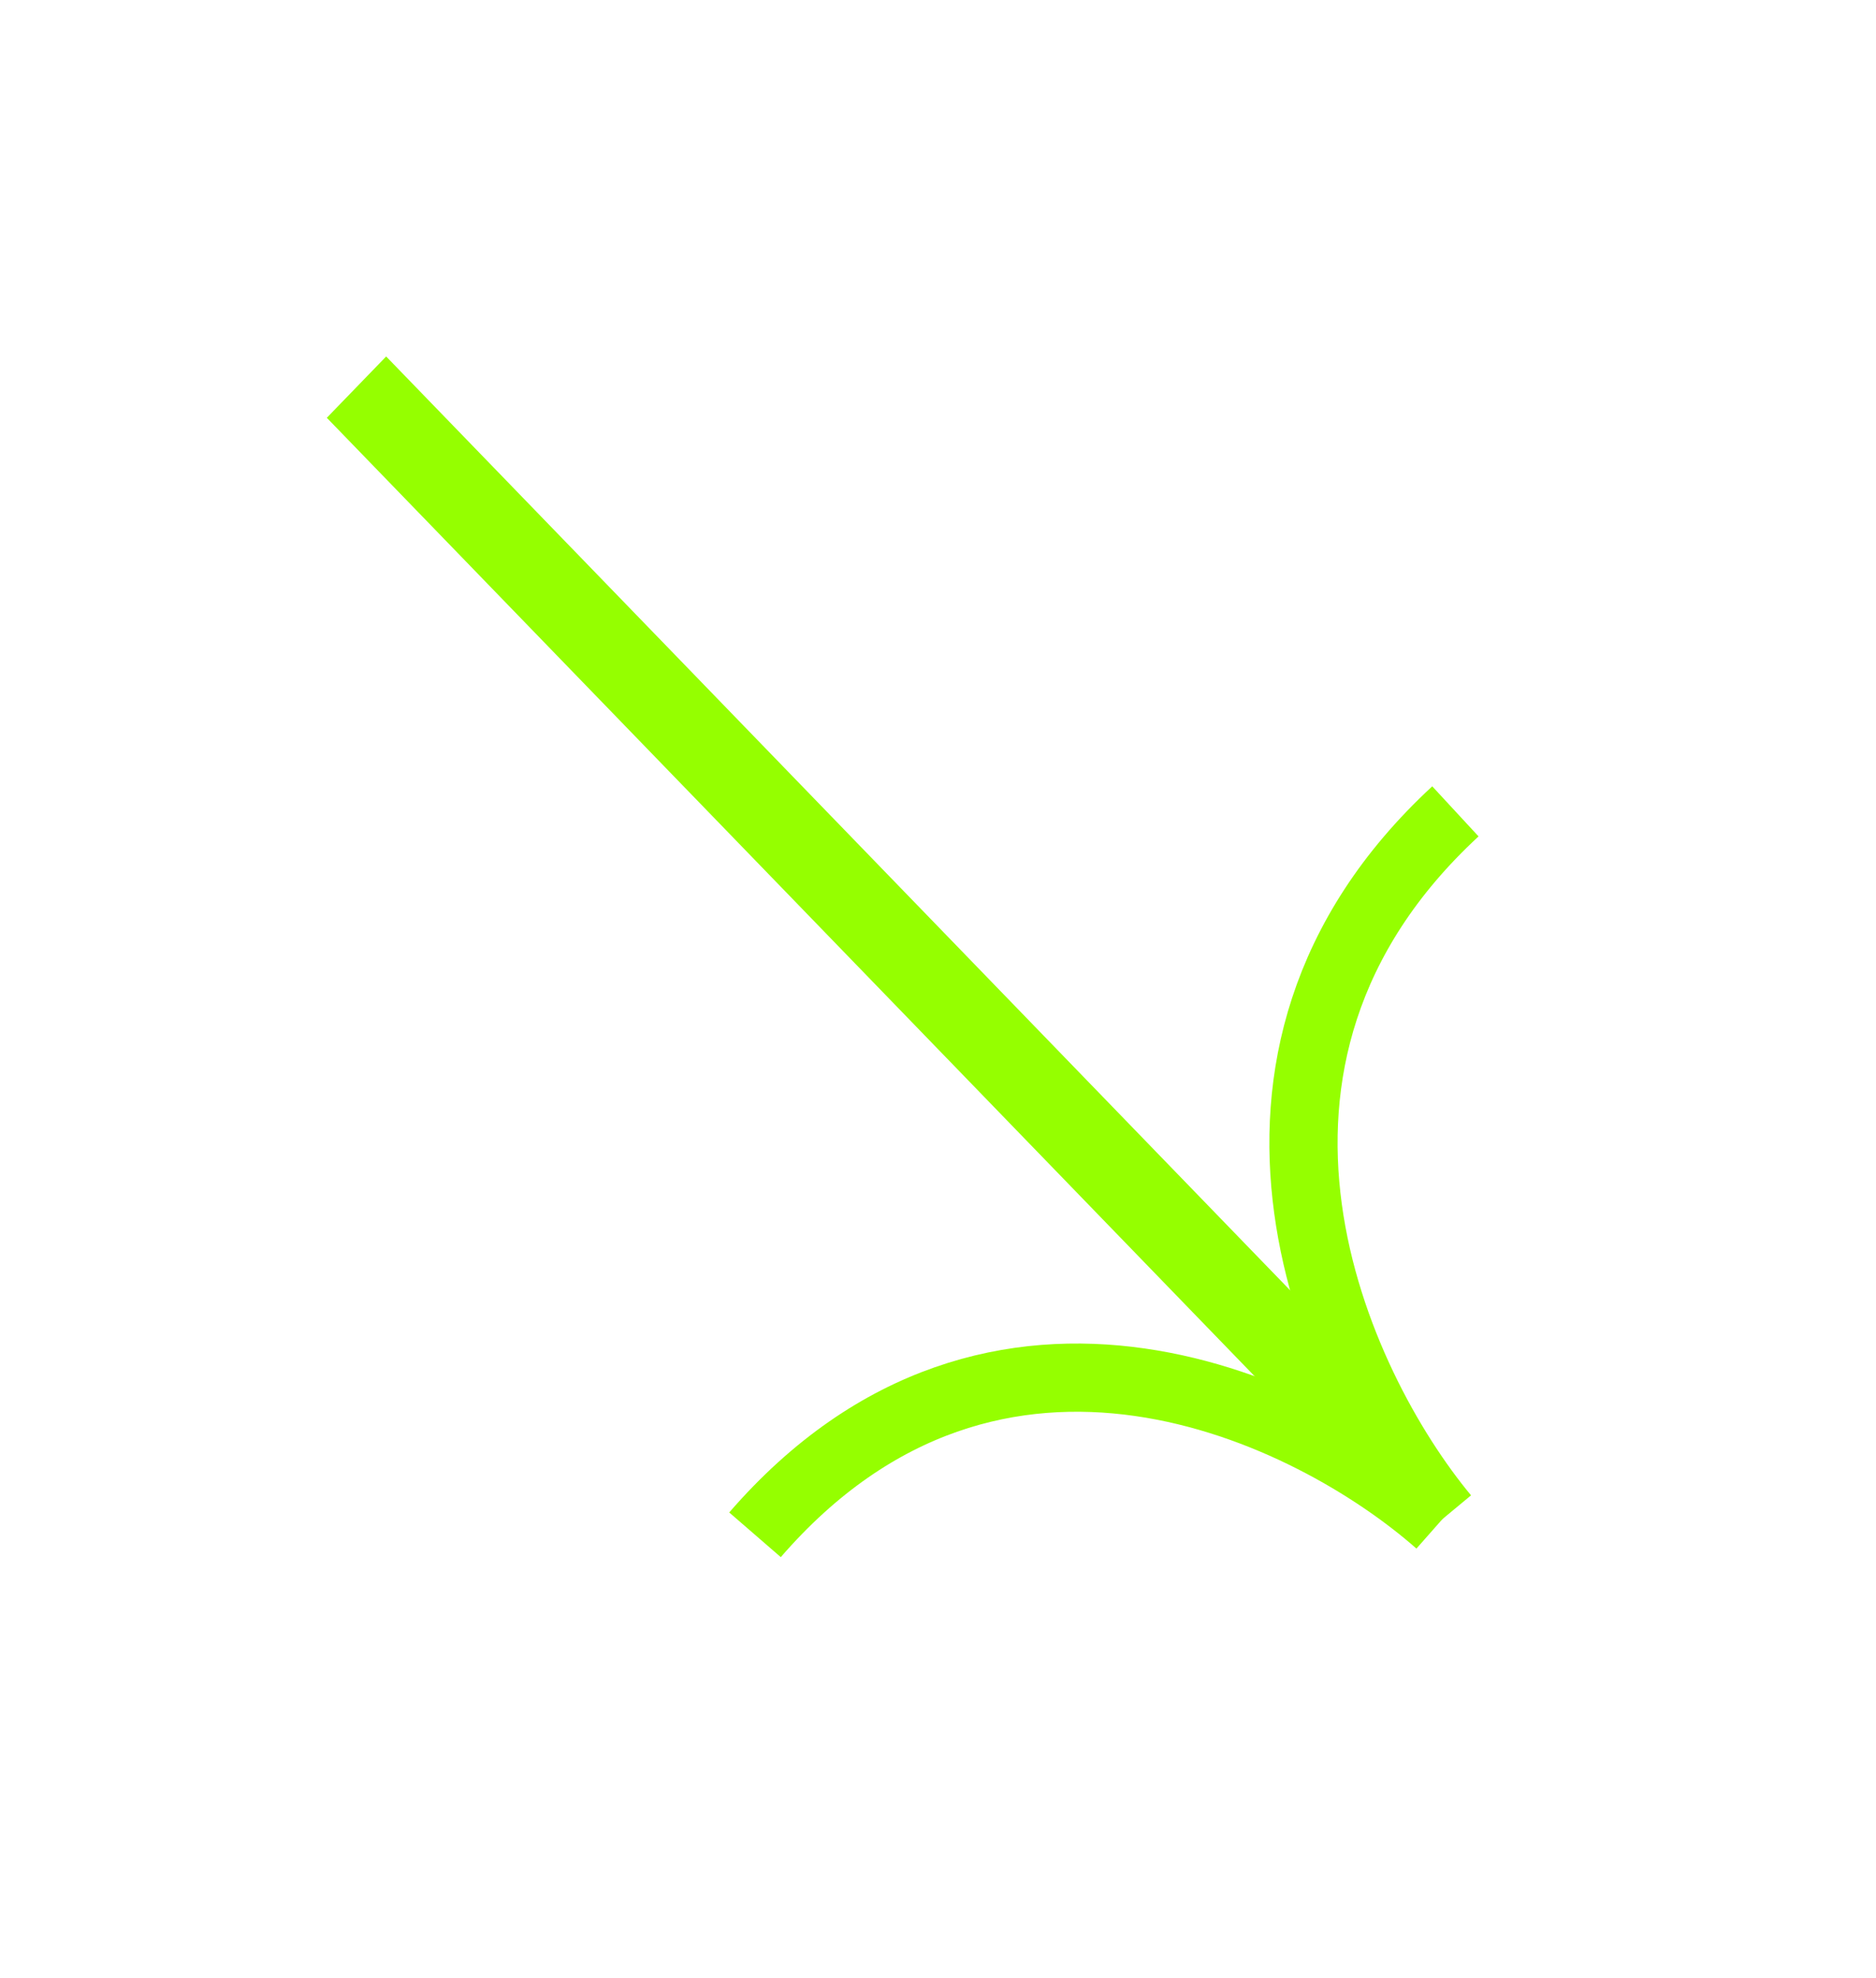 <svg width="55" height="58" viewBox="0 0 55 58" fill="none" xmlns="http://www.w3.org/2000/svg">
<path d="M42.358 44.48C39.164 40.632 34.754 31.106 42.669 23.788" stroke="#95FF00" stroke-width="2"/>
<path d="M42.188 44.652C38.455 41.361 29.217 36.822 22.135 44.998" stroke="#95FF00" stroke-width="2"/>
<line y1="-1.25" x2="42.975" y2="-1.25" transform="matrix(-0.696 -0.719 -0.696 0.719 39.492 43.148)" stroke="#95FF00" stroke-width="2.5"/>
</svg>
